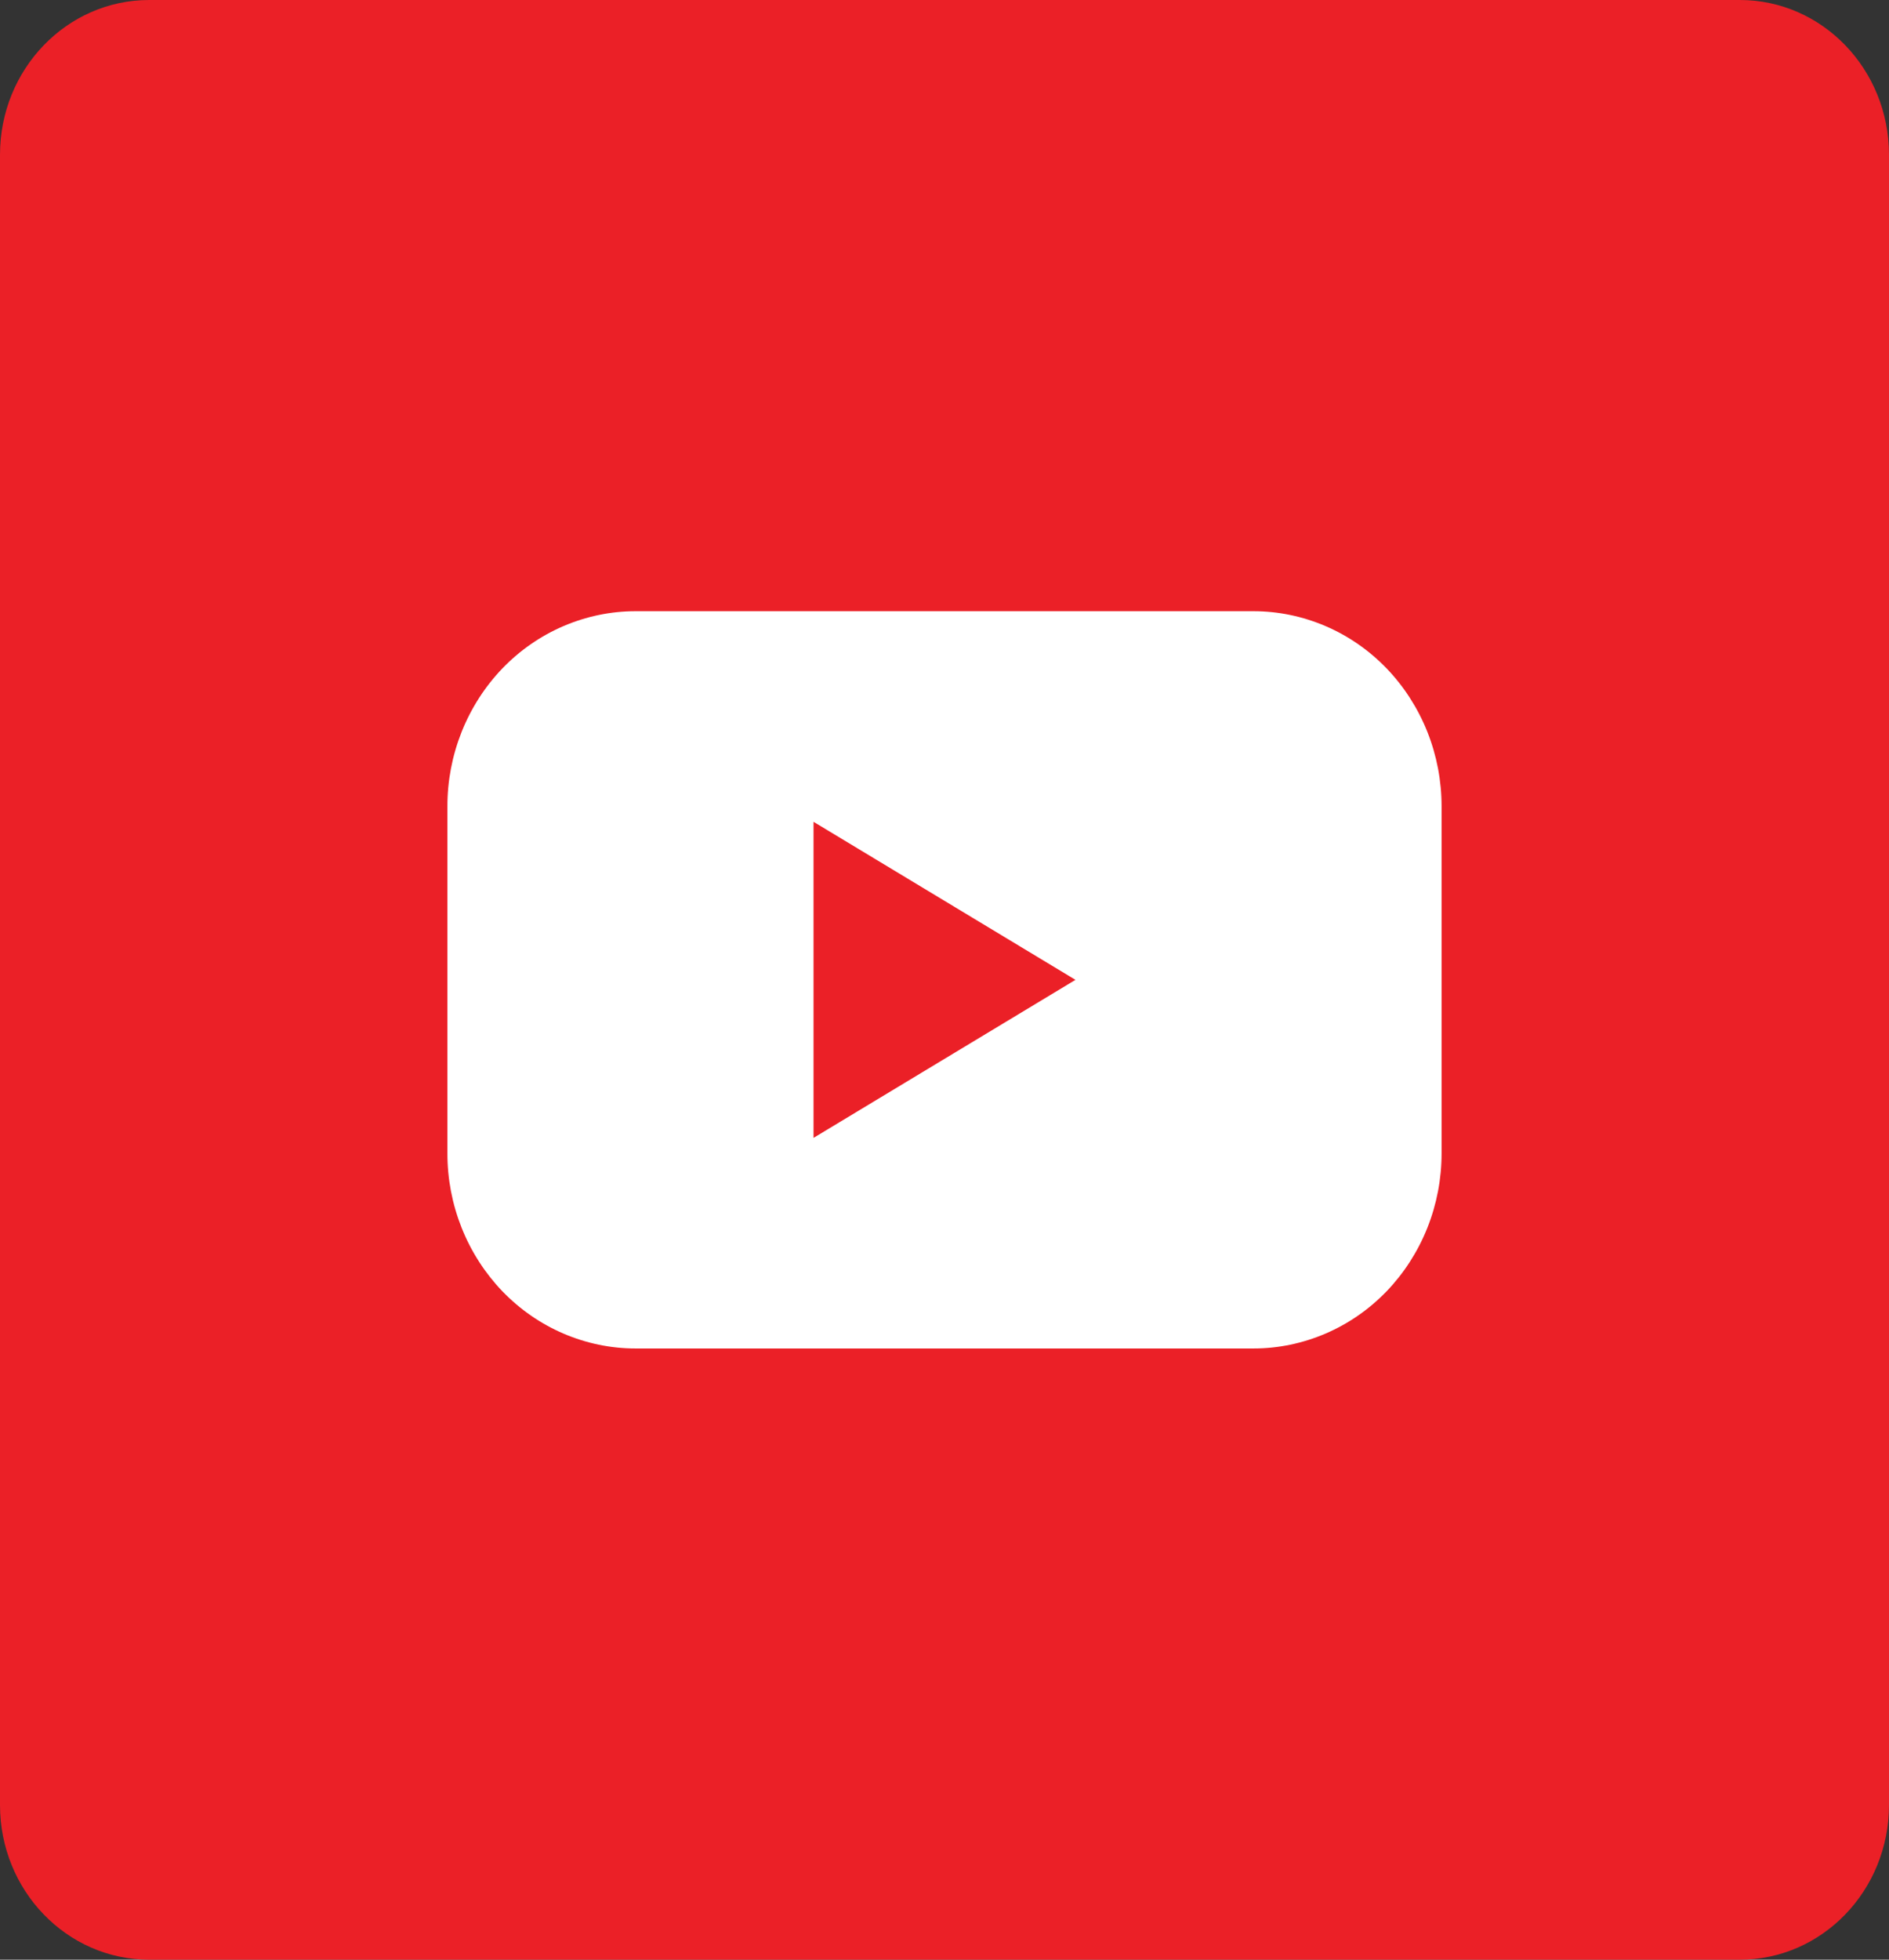 <svg width="27" height="28" viewBox="0 0 27 28" fill="none" xmlns="http://www.w3.org/2000/svg">
<rect x="0" y="0" width="27" height="28" fill="#333333" stroke="none"/>
<path d="M24.868 0H2.132C0.954 0 0 0.99 0 2.211V25.79C0 27.01 0.954 28 2.132 28H24.868C26.046 28 27 27.01 27 25.79V2.211C27 0.99 26.046 0 24.868 0Z" fill="#EB2027"/>
<path d="M17.918 8.733H9.082C8.729 8.733 8.38 8.806 8.053 8.946C7.727 9.086 7.431 9.291 7.181 9.55C6.932 9.809 6.734 10.117 6.599 10.455C6.464 10.794 6.394 11.156 6.395 11.522V16.478C6.394 16.844 6.464 17.206 6.599 17.545C6.734 17.883 6.932 18.191 7.181 18.45C7.431 18.709 7.727 18.914 8.053 19.054C8.38 19.194 8.729 19.267 9.082 19.267H17.918C18.271 19.267 18.62 19.194 18.947 19.054C19.273 18.914 19.569 18.709 19.819 18.45C20.068 18.191 20.266 17.883 20.401 17.545C20.536 17.206 20.605 16.844 20.605 16.478V11.522C20.605 11.156 20.536 10.794 20.401 10.455C20.266 10.117 20.068 9.809 19.819 9.55C19.569 9.291 19.273 9.086 18.947 8.946C18.62 8.806 18.271 8.733 17.918 8.733ZM11.628 16.258V11.742L15.372 14L11.628 16.258Z" fill="white"/>
</svg>
